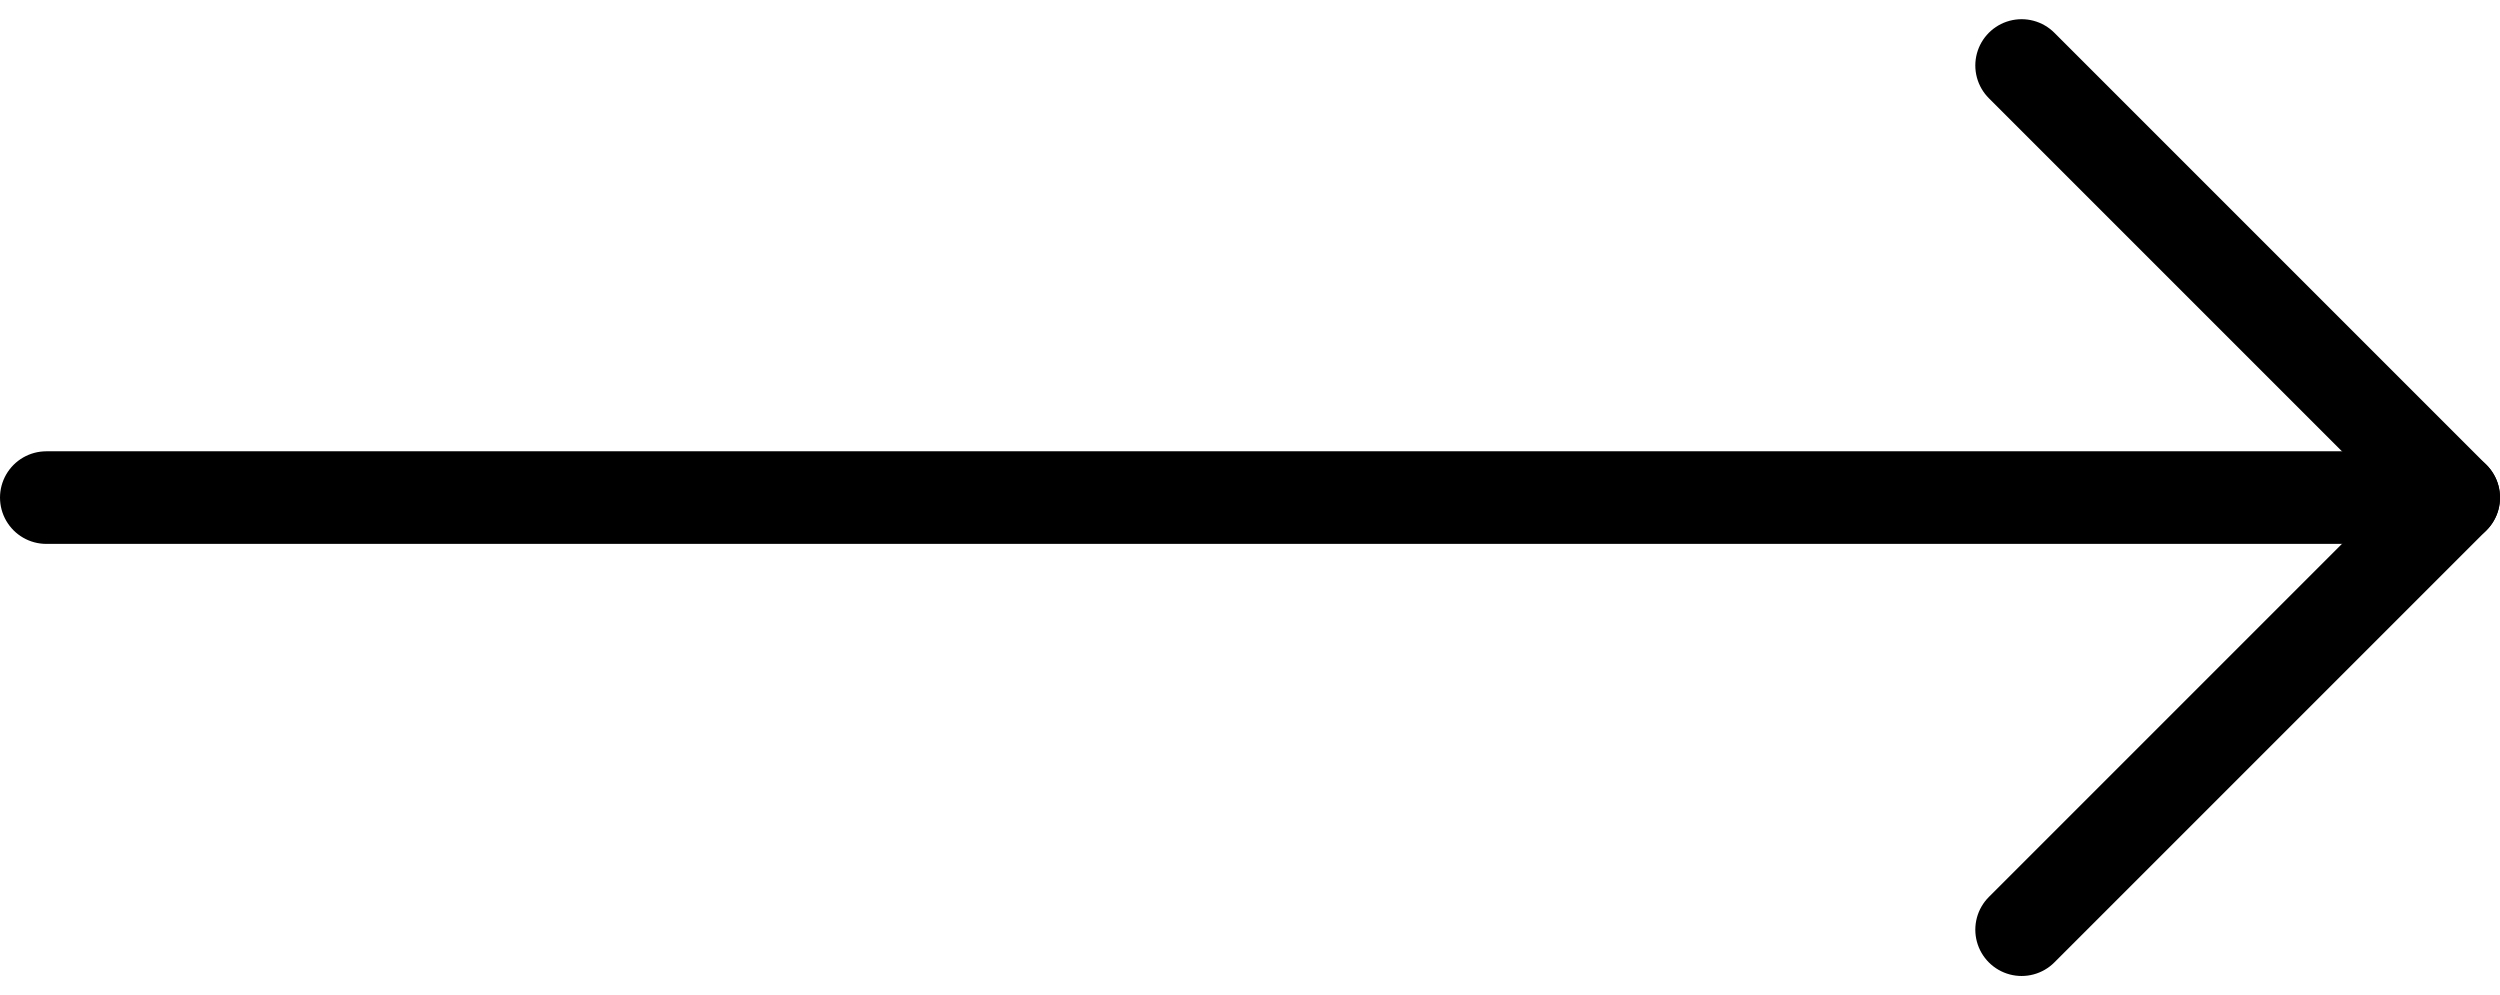 <svg xmlns="http://www.w3.org/2000/svg" width="40.5" height="16.121" viewBox="0 0 40.5 16.121">
  <g id="arrow-right_1_" data-name="arrow-right (1)" transform="translate(20.75 -3.939)">
    <line id="Line_58" data-name="Line 58" x2="39" transform="translate(-20 12)" fill="none" stroke="#000" stroke-linecap="round" stroke-linejoin="round" stroke-width="1.5"/>
    <path id="Path_4697" data-name="Path 4697" d="M12,5l7,7-7,7" fill="none" stroke="#000" stroke-linecap="round" stroke-linejoin="round" stroke-width="1.5"/>
  </g>
</svg>
